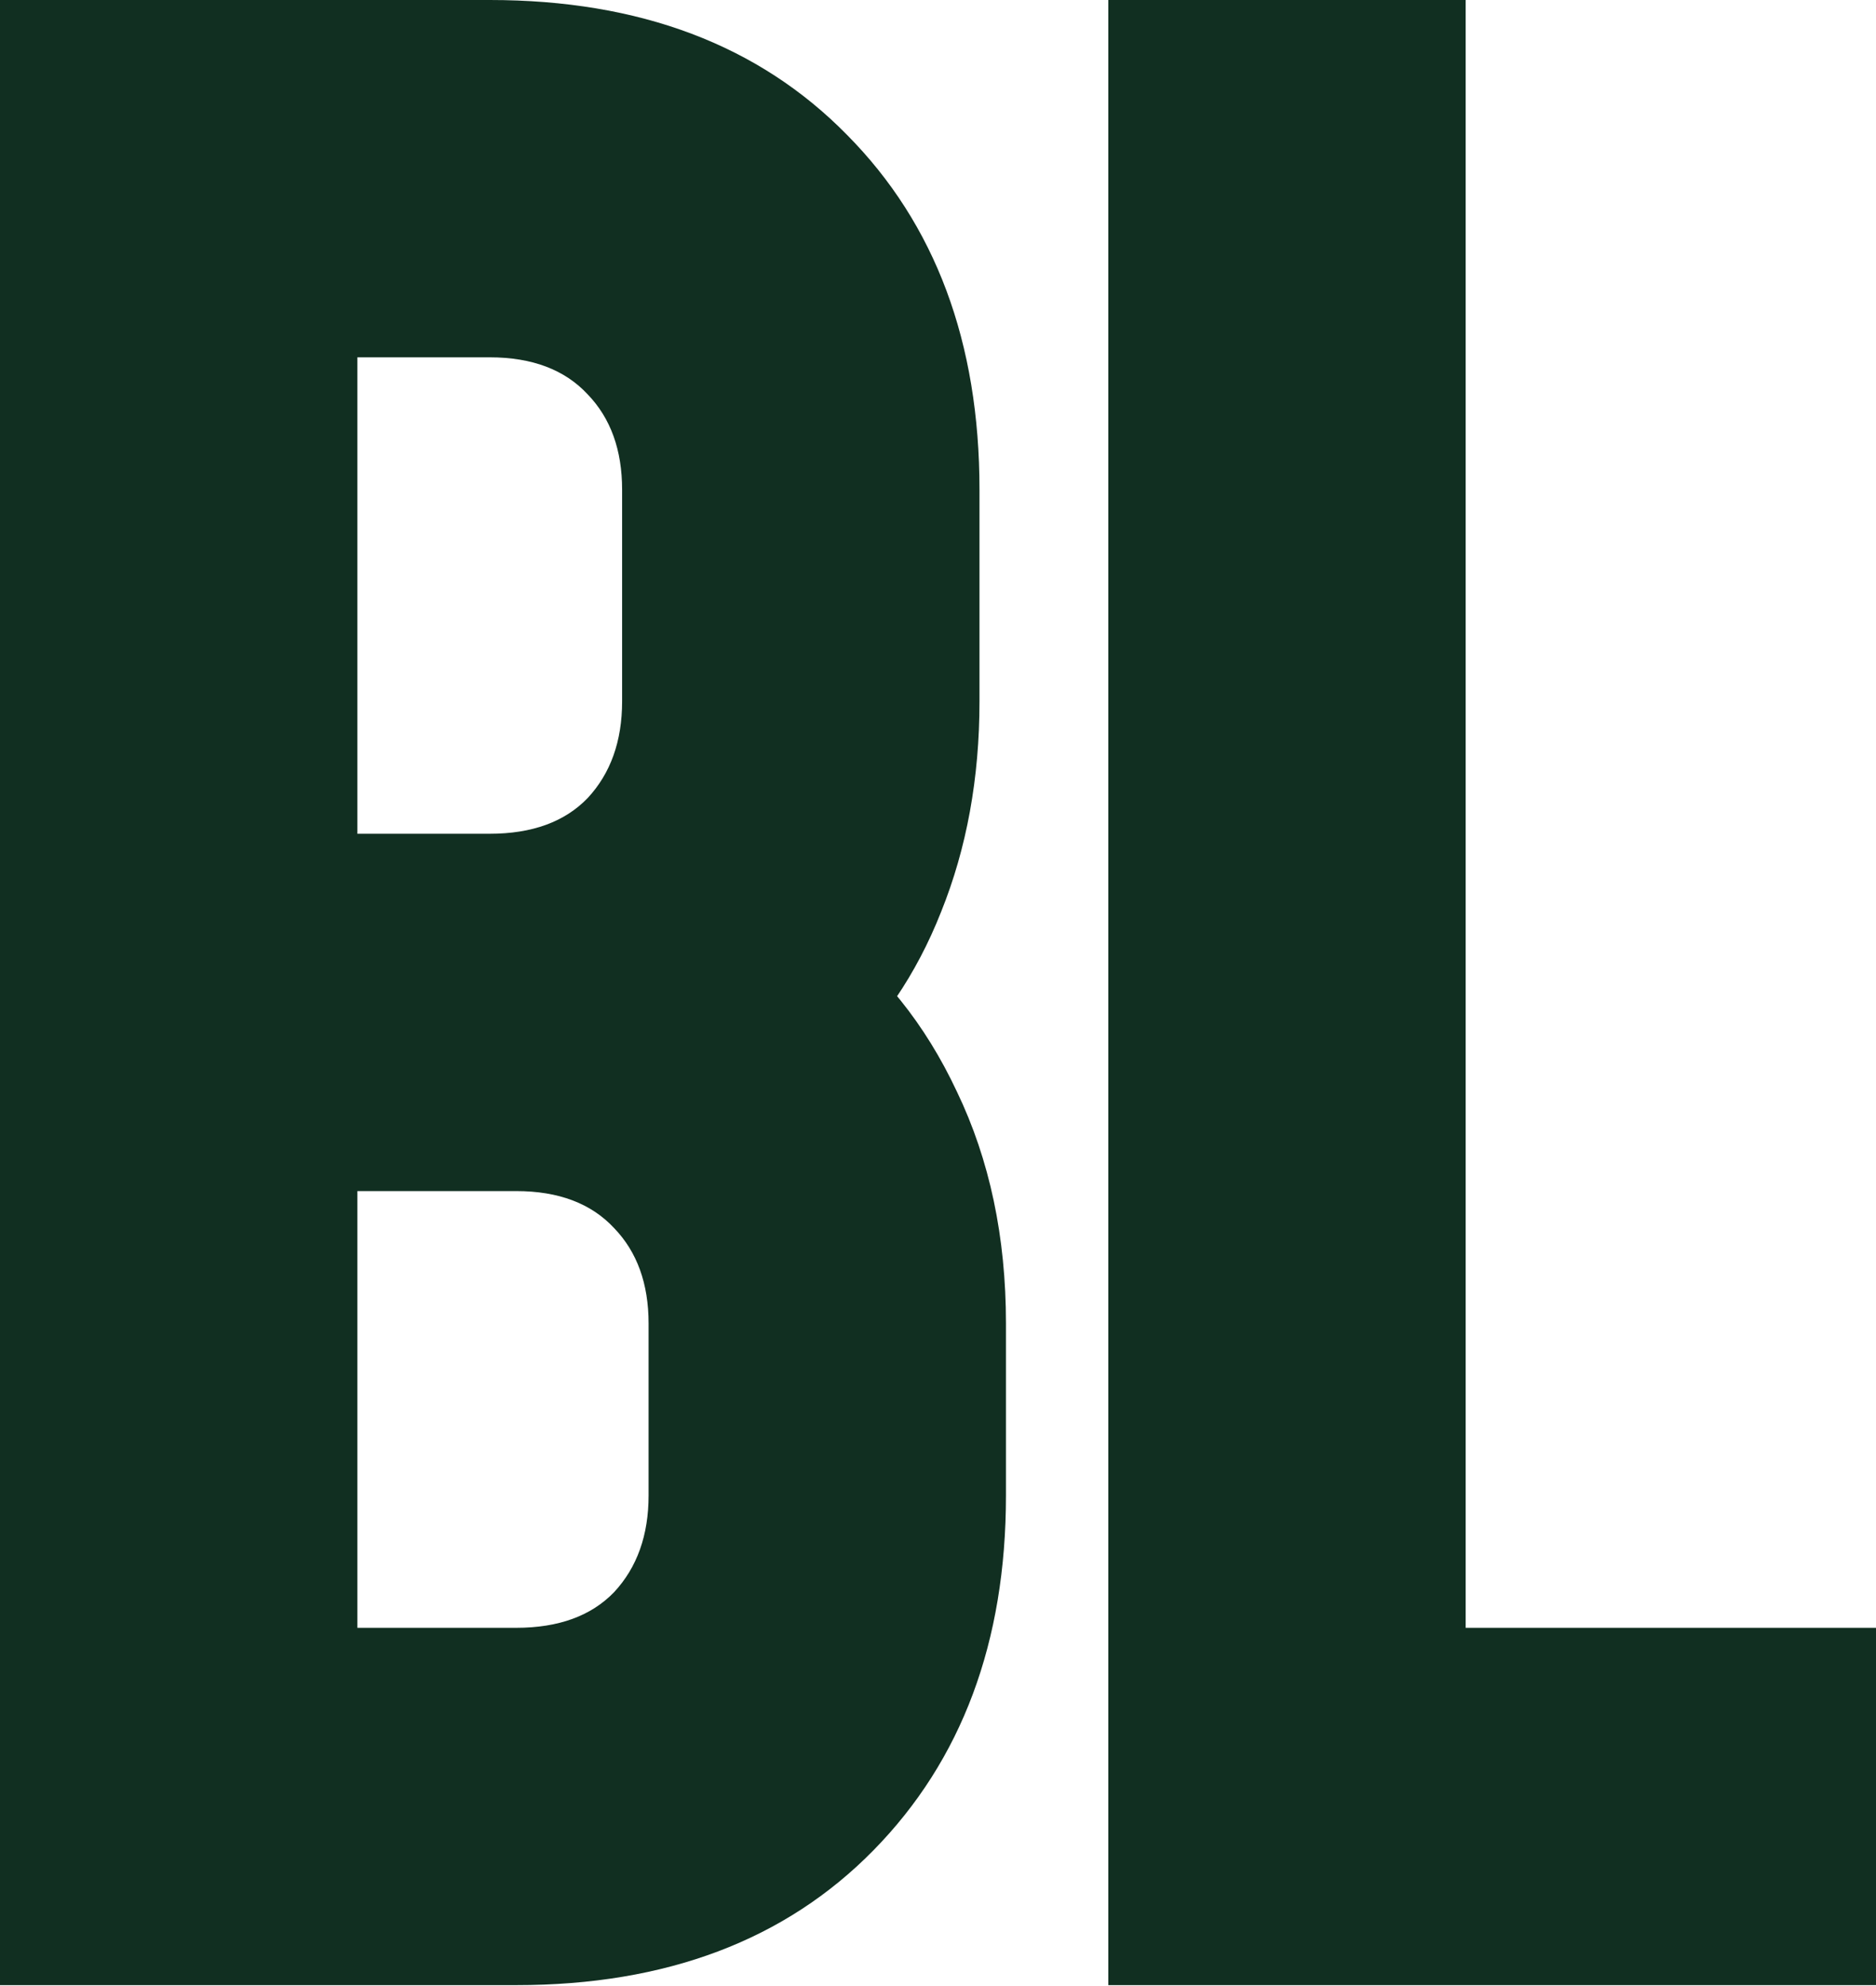 <svg xmlns="http://www.w3.org/2000/svg" fill="none" viewBox="0 0 1500 1588" height="1588" width="1500">
<path fill="#112F21" d="M0 1587.51V0H391.587C511.532 0 606.783 35.984 677.339 107.951C747.895 179.213 783.173 273.758 783.173 391.587V560.921C783.173 622.305 772.943 678.397 752.481 729.198C732.726 779.293 704.15 821.274 666.756 855.141L660.406 742.956C704.856 775.412 739.781 818.804 765.181 873.132C791.287 927.461 804.34 989.197 804.34 1058.34V1195.93C804.34 1313.05 769.062 1407.6 698.506 1479.56C627.95 1551.53 532.699 1587.51 412.753 1587.51H0ZM285.752 1301.76H412.753C446.62 1301.76 472.726 1292.24 491.071 1273.19C509.415 1253.43 518.588 1227.68 518.588 1195.93V1058.34C518.588 1026.59 509.415 1001.19 491.071 982.142C472.726 962.386 446.62 952.508 412.753 952.508H285.752V1301.76ZM285.752 666.756H391.587C425.454 666.756 451.559 657.23 469.904 638.18C488.249 618.425 497.421 592.672 497.421 560.921V391.587C497.421 359.836 488.249 334.436 469.904 315.386C451.559 295.63 425.454 285.752 391.587 285.752H285.752V666.756Z"></path>
<path fill="#112F21" d="M1171.91 0V1301.76H1500V1587.51H886.159V0H1171.91Z"></path>
</svg>
